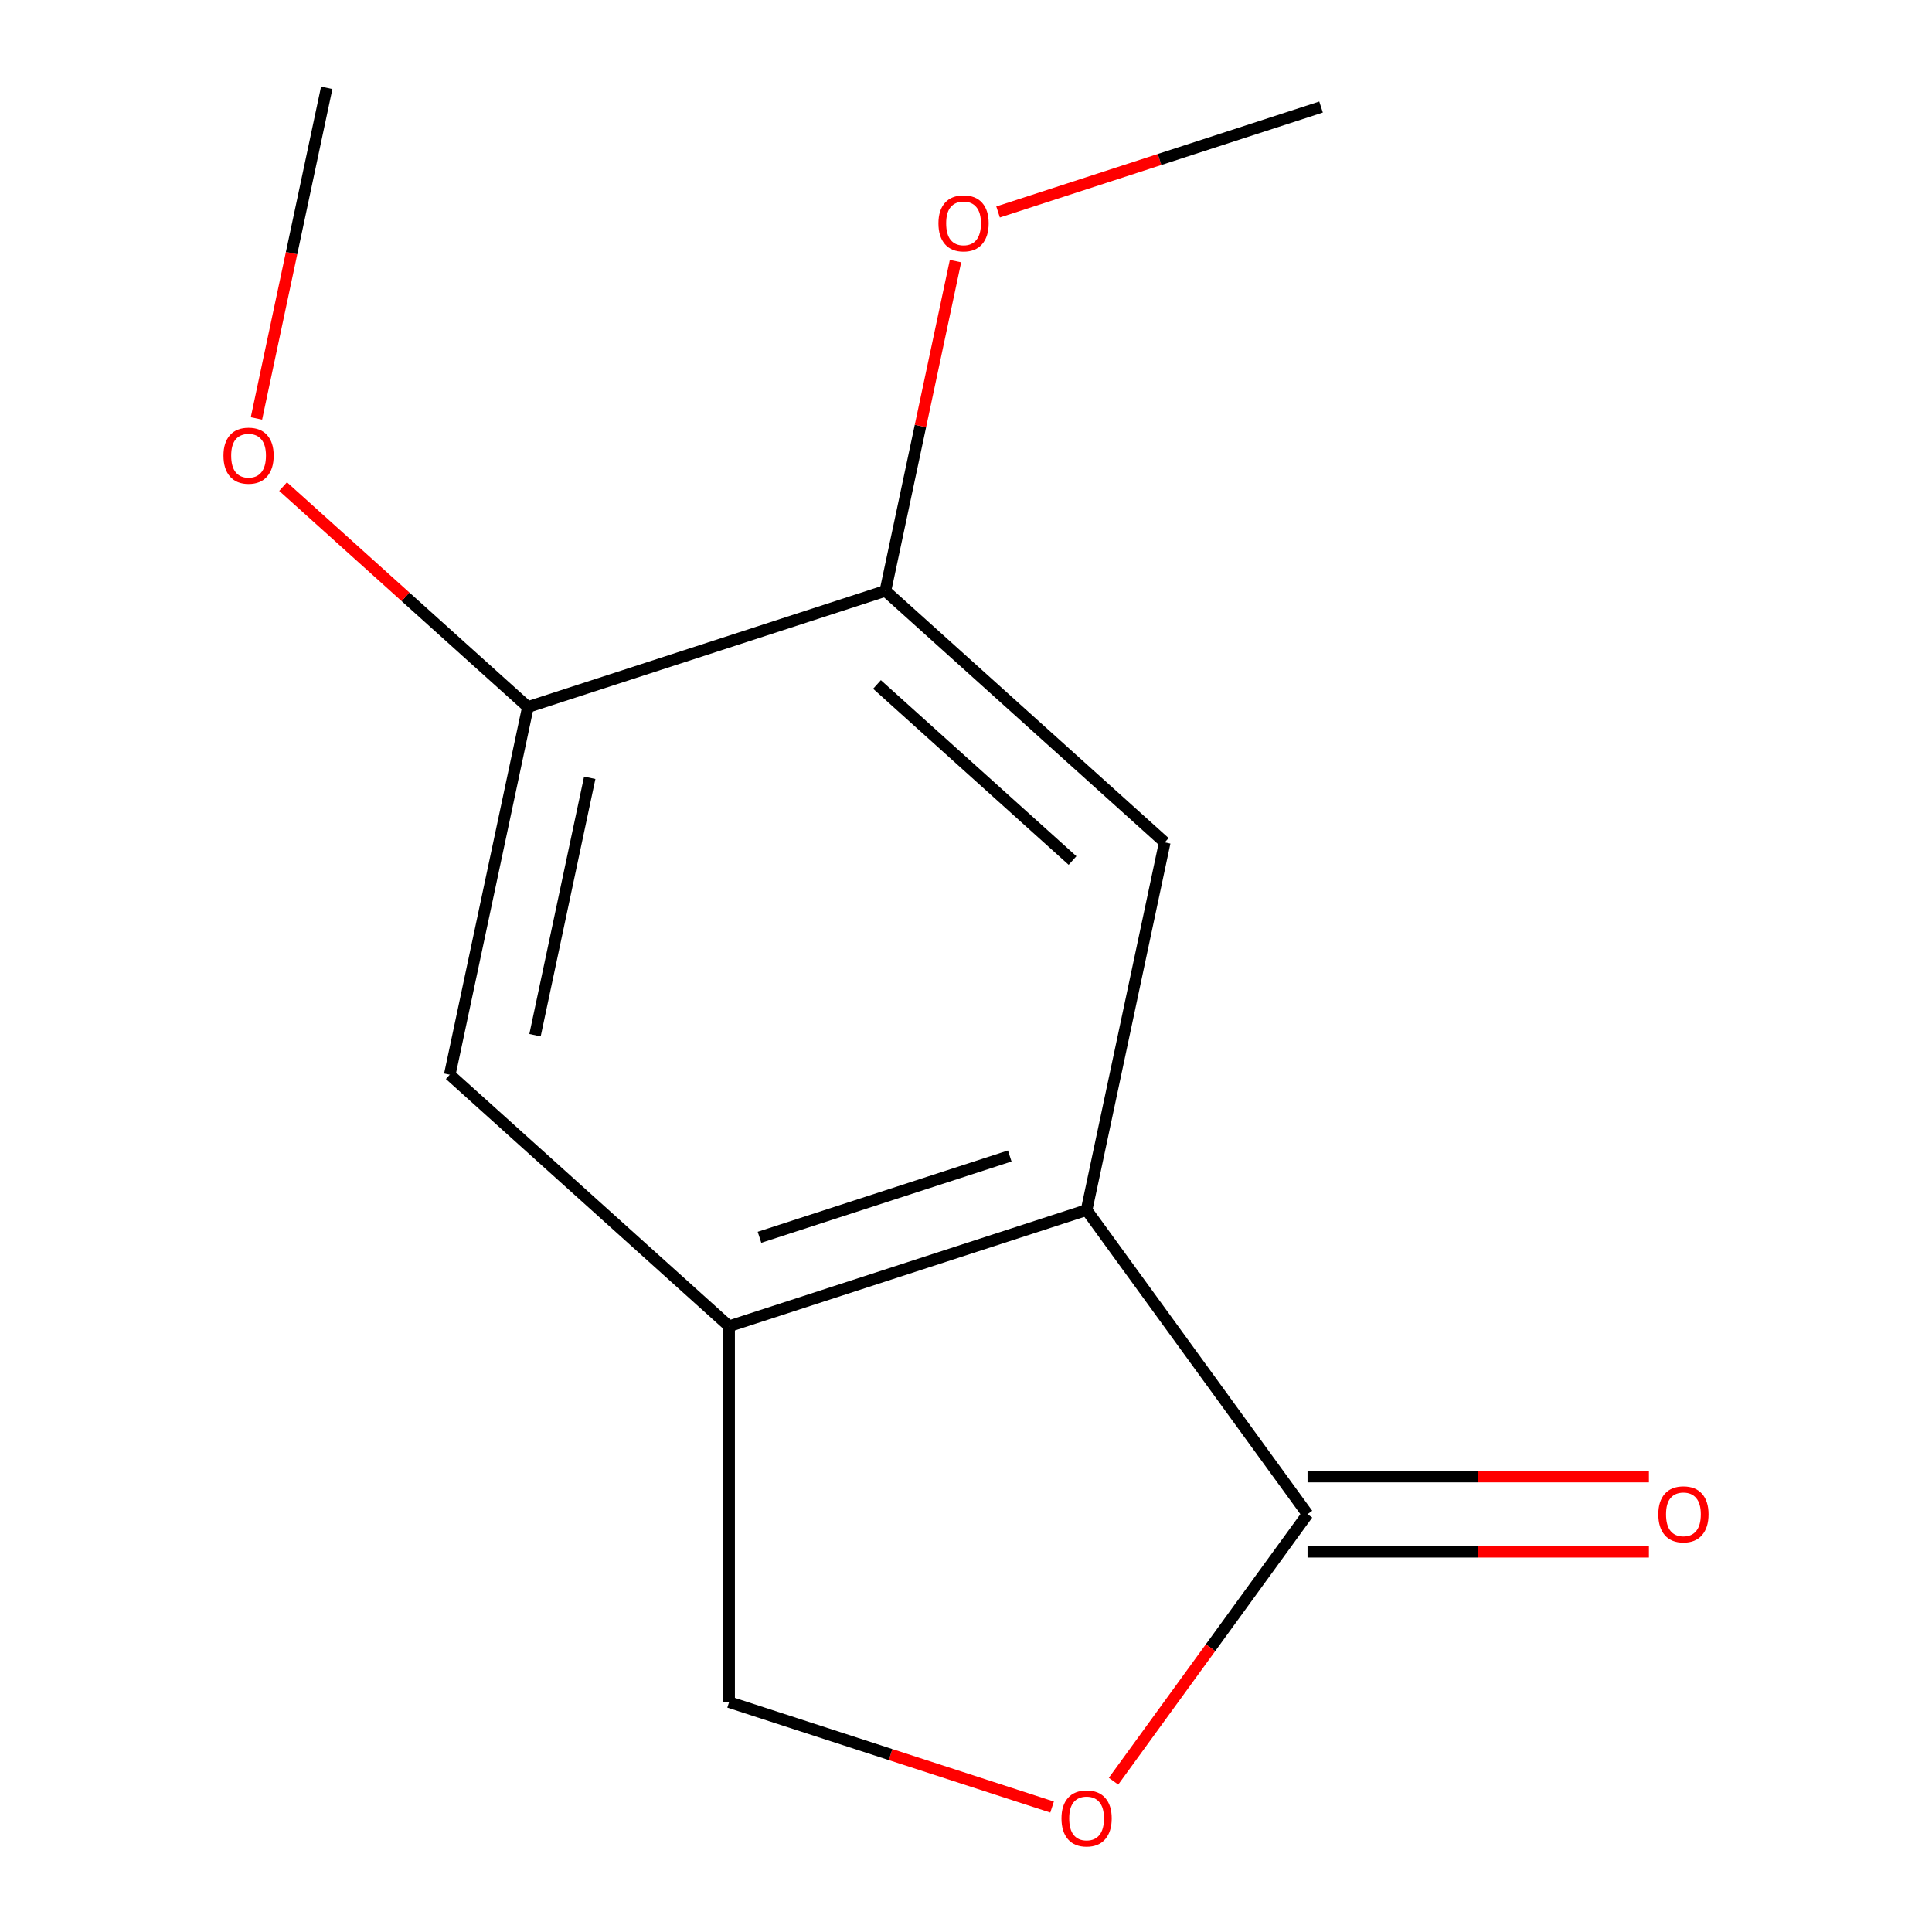 <?xml version='1.0' encoding='iso-8859-1'?>
<svg version='1.1' baseProfile='full'
              xmlns='http://www.w3.org/2000/svg'
                      xmlns:rdkit='http://www.rdkit.org/xml'
                      xmlns:xlink='http://www.w3.org/1999/xlink'
                  xml:space='preserve'
width='1000px' height='1000px' viewBox='0 0 1000 1000'>
<!-- END OF HEADER -->
<rect style='opacity:1.0;fill:#FFFFFF;stroke:none' width='1000' height='1000' x='0' y='0'> </rect>
<path class='bond-0' d='M 562.42,626.324 L 676.78,783.727' style='fill:none;fill-rule:evenodd;stroke:#000000;stroke-width:6px;stroke-linecap:butt;stroke-linejoin:miter;stroke-opacity:1' />
<path class='bond-1' d='M 562.42,626.324 L 377.381,686.447' style='fill:none;fill-rule:evenodd;stroke:#000000;stroke-width:6px;stroke-linecap:butt;stroke-linejoin:miter;stroke-opacity:1' />
<path class='bond-1' d='M 522.64,598.335 L 393.113,640.42' style='fill:none;fill-rule:evenodd;stroke:#000000;stroke-width:6px;stroke-linecap:butt;stroke-linejoin:miter;stroke-opacity:1' />
<path class='bond-2' d='M 562.42,626.324 L 602.871,436.015' style='fill:none;fill-rule:evenodd;stroke:#000000;stroke-width:6px;stroke-linecap:butt;stroke-linejoin:miter;stroke-opacity:1' />
<path class='bond-3' d='M 676.78,783.727 L 626.569,852.837' style='fill:none;fill-rule:evenodd;stroke:#000000;stroke-width:6px;stroke-linecap:butt;stroke-linejoin:miter;stroke-opacity:1' />
<path class='bond-3' d='M 626.569,852.837 L 576.358,921.946' style='fill:none;fill-rule:evenodd;stroke:#FF0000;stroke-width:6px;stroke-linecap:butt;stroke-linejoin:miter;stroke-opacity:1' />
<path class='bond-8' d='M 676.78,803.183 L 765.128,803.183' style='fill:none;fill-rule:evenodd;stroke:#000000;stroke-width:6px;stroke-linecap:butt;stroke-linejoin:miter;stroke-opacity:1' />
<path class='bond-8' d='M 765.128,803.183 L 853.477,803.183' style='fill:none;fill-rule:evenodd;stroke:#FF0000;stroke-width:6px;stroke-linecap:butt;stroke-linejoin:miter;stroke-opacity:1' />
<path class='bond-8' d='M 676.78,764.271 L 765.128,764.271' style='fill:none;fill-rule:evenodd;stroke:#000000;stroke-width:6px;stroke-linecap:butt;stroke-linejoin:miter;stroke-opacity:1' />
<path class='bond-8' d='M 765.128,764.271 L 853.477,764.271' style='fill:none;fill-rule:evenodd;stroke:#FF0000;stroke-width:6px;stroke-linecap:butt;stroke-linejoin:miter;stroke-opacity:1' />
<path class='bond-5' d='M 377.381,686.447 L 232.795,556.26' style='fill:none;fill-rule:evenodd;stroke:#000000;stroke-width:6px;stroke-linecap:butt;stroke-linejoin:miter;stroke-opacity:1' />
<path class='bond-7' d='M 377.381,686.447 L 377.381,881.008' style='fill:none;fill-rule:evenodd;stroke:#000000;stroke-width:6px;stroke-linecap:butt;stroke-linejoin:miter;stroke-opacity:1' />
<path class='bond-4' d='M 602.871,436.015 L 458.284,305.828' style='fill:none;fill-rule:evenodd;stroke:#000000;stroke-width:6px;stroke-linecap:butt;stroke-linejoin:miter;stroke-opacity:1' />
<path class='bond-4' d='M 555.146,445.404 L 453.935,354.273' style='fill:none;fill-rule:evenodd;stroke:#000000;stroke-width:6px;stroke-linecap:butt;stroke-linejoin:miter;stroke-opacity:1' />
<path class='bond-13' d='M 544.556,935.326 L 460.969,908.167' style='fill:none;fill-rule:evenodd;stroke:#FF0000;stroke-width:6px;stroke-linecap:butt;stroke-linejoin:miter;stroke-opacity:1' />
<path class='bond-13' d='M 460.969,908.167 L 377.381,881.008' style='fill:none;fill-rule:evenodd;stroke:#000000;stroke-width:6px;stroke-linecap:butt;stroke-linejoin:miter;stroke-opacity:1' />
<path class='bond-6' d='M 458.284,305.828 L 273.246,365.951' style='fill:none;fill-rule:evenodd;stroke:#000000;stroke-width:6px;stroke-linecap:butt;stroke-linejoin:miter;stroke-opacity:1' />
<path class='bond-9' d='M 458.284,305.828 L 476.425,220.485' style='fill:none;fill-rule:evenodd;stroke:#000000;stroke-width:6px;stroke-linecap:butt;stroke-linejoin:miter;stroke-opacity:1' />
<path class='bond-9' d='M 476.425,220.485 L 494.565,135.143' style='fill:none;fill-rule:evenodd;stroke:#FF0000;stroke-width:6px;stroke-linecap:butt;stroke-linejoin:miter;stroke-opacity:1' />
<path class='bond-14' d='M 232.795,556.26 L 273.246,365.951' style='fill:none;fill-rule:evenodd;stroke:#000000;stroke-width:6px;stroke-linecap:butt;stroke-linejoin:miter;stroke-opacity:1' />
<path class='bond-14' d='M 276.924,535.804 L 305.24,402.587' style='fill:none;fill-rule:evenodd;stroke:#000000;stroke-width:6px;stroke-linecap:butt;stroke-linejoin:miter;stroke-opacity:1' />
<path class='bond-10' d='M 273.246,365.951 L 209.885,308.9' style='fill:none;fill-rule:evenodd;stroke:#000000;stroke-width:6px;stroke-linecap:butt;stroke-linejoin:miter;stroke-opacity:1' />
<path class='bond-10' d='M 209.885,308.9 L 146.523,251.849' style='fill:none;fill-rule:evenodd;stroke:#FF0000;stroke-width:6px;stroke-linecap:butt;stroke-linejoin:miter;stroke-opacity:1' />
<path class='bond-11' d='M 516.6,109.714 L 600.187,82.555' style='fill:none;fill-rule:evenodd;stroke:#FF0000;stroke-width:6px;stroke-linecap:butt;stroke-linejoin:miter;stroke-opacity:1' />
<path class='bond-11' d='M 600.187,82.555 L 683.774,55.396' style='fill:none;fill-rule:evenodd;stroke:#000000;stroke-width:6px;stroke-linecap:butt;stroke-linejoin:miter;stroke-opacity:1' />
<path class='bond-12' d='M 132.737,216.58 L 150.924,131.017' style='fill:none;fill-rule:evenodd;stroke:#FF0000;stroke-width:6px;stroke-linecap:butt;stroke-linejoin:miter;stroke-opacity:1' />
<path class='bond-12' d='M 150.924,131.017 L 169.111,45.455' style='fill:none;fill-rule:evenodd;stroke:#000000;stroke-width:6px;stroke-linecap:butt;stroke-linejoin:miter;stroke-opacity:1' />
<path  class='atom-4' d='M 549.42 941.21
Q 549.42 934.41, 552.78 930.61
Q 556.14 926.81, 562.42 926.81
Q 568.7 926.81, 572.06 930.61
Q 575.42 934.41, 575.42 941.21
Q 575.42 948.09, 572.02 952.01
Q 568.62 955.89, 562.42 955.89
Q 556.18 955.89, 552.78 952.01
Q 549.42 948.13, 549.42 941.21
M 562.42 952.69
Q 566.74 952.69, 569.06 949.81
Q 571.42 946.89, 571.42 941.21
Q 571.42 935.65, 569.06 932.85
Q 566.74 930.01, 562.42 930.01
Q 558.1 930.01, 555.74 932.81
Q 553.42 935.61, 553.42 941.21
Q 553.42 946.93, 555.74 949.81
Q 558.1 952.69, 562.42 952.69
' fill='#FF0000'/>
<path  class='atom-9' d='M 858.341 783.807
Q 858.341 777.007, 861.701 773.207
Q 865.061 769.407, 871.341 769.407
Q 877.621 769.407, 880.981 773.207
Q 884.341 777.007, 884.341 783.807
Q 884.341 790.687, 880.941 794.607
Q 877.541 798.487, 871.341 798.487
Q 865.101 798.487, 861.701 794.607
Q 858.341 790.727, 858.341 783.807
M 871.341 795.287
Q 875.661 795.287, 877.981 792.407
Q 880.341 789.487, 880.341 783.807
Q 880.341 778.247, 877.981 775.447
Q 875.661 772.607, 871.341 772.607
Q 867.021 772.607, 864.661 775.407
Q 862.341 778.207, 862.341 783.807
Q 862.341 789.527, 864.661 792.407
Q 867.021 795.287, 871.341 795.287
' fill='#FF0000'/>
<path  class='atom-10' d='M 485.736 115.599
Q 485.736 108.799, 489.096 104.999
Q 492.456 101.199, 498.736 101.199
Q 505.016 101.199, 508.376 104.999
Q 511.736 108.799, 511.736 115.599
Q 511.736 122.479, 508.336 126.399
Q 504.936 130.279, 498.736 130.279
Q 492.496 130.279, 489.096 126.399
Q 485.736 122.519, 485.736 115.599
M 498.736 127.079
Q 503.056 127.079, 505.376 124.199
Q 507.736 121.279, 507.736 115.599
Q 507.736 110.039, 505.376 107.239
Q 503.056 104.399, 498.736 104.399
Q 494.416 104.399, 492.056 107.199
Q 489.736 109.999, 489.736 115.599
Q 489.736 121.319, 492.056 124.199
Q 494.416 127.079, 498.736 127.079
' fill='#FF0000'/>
<path  class='atom-11' d='M 115.659 235.844
Q 115.659 229.044, 119.019 225.244
Q 122.379 221.444, 128.659 221.444
Q 134.939 221.444, 138.299 225.244
Q 141.659 229.044, 141.659 235.844
Q 141.659 242.724, 138.259 246.644
Q 134.859 250.524, 128.659 250.524
Q 122.419 250.524, 119.019 246.644
Q 115.659 242.764, 115.659 235.844
M 128.659 247.324
Q 132.979 247.324, 135.299 244.444
Q 137.659 241.524, 137.659 235.844
Q 137.659 230.284, 135.299 227.484
Q 132.979 224.644, 128.659 224.644
Q 124.339 224.644, 121.979 227.444
Q 119.659 230.244, 119.659 235.844
Q 119.659 241.564, 121.979 244.444
Q 124.339 247.324, 128.659 247.324
' fill='#FF0000'/>
</svg>

